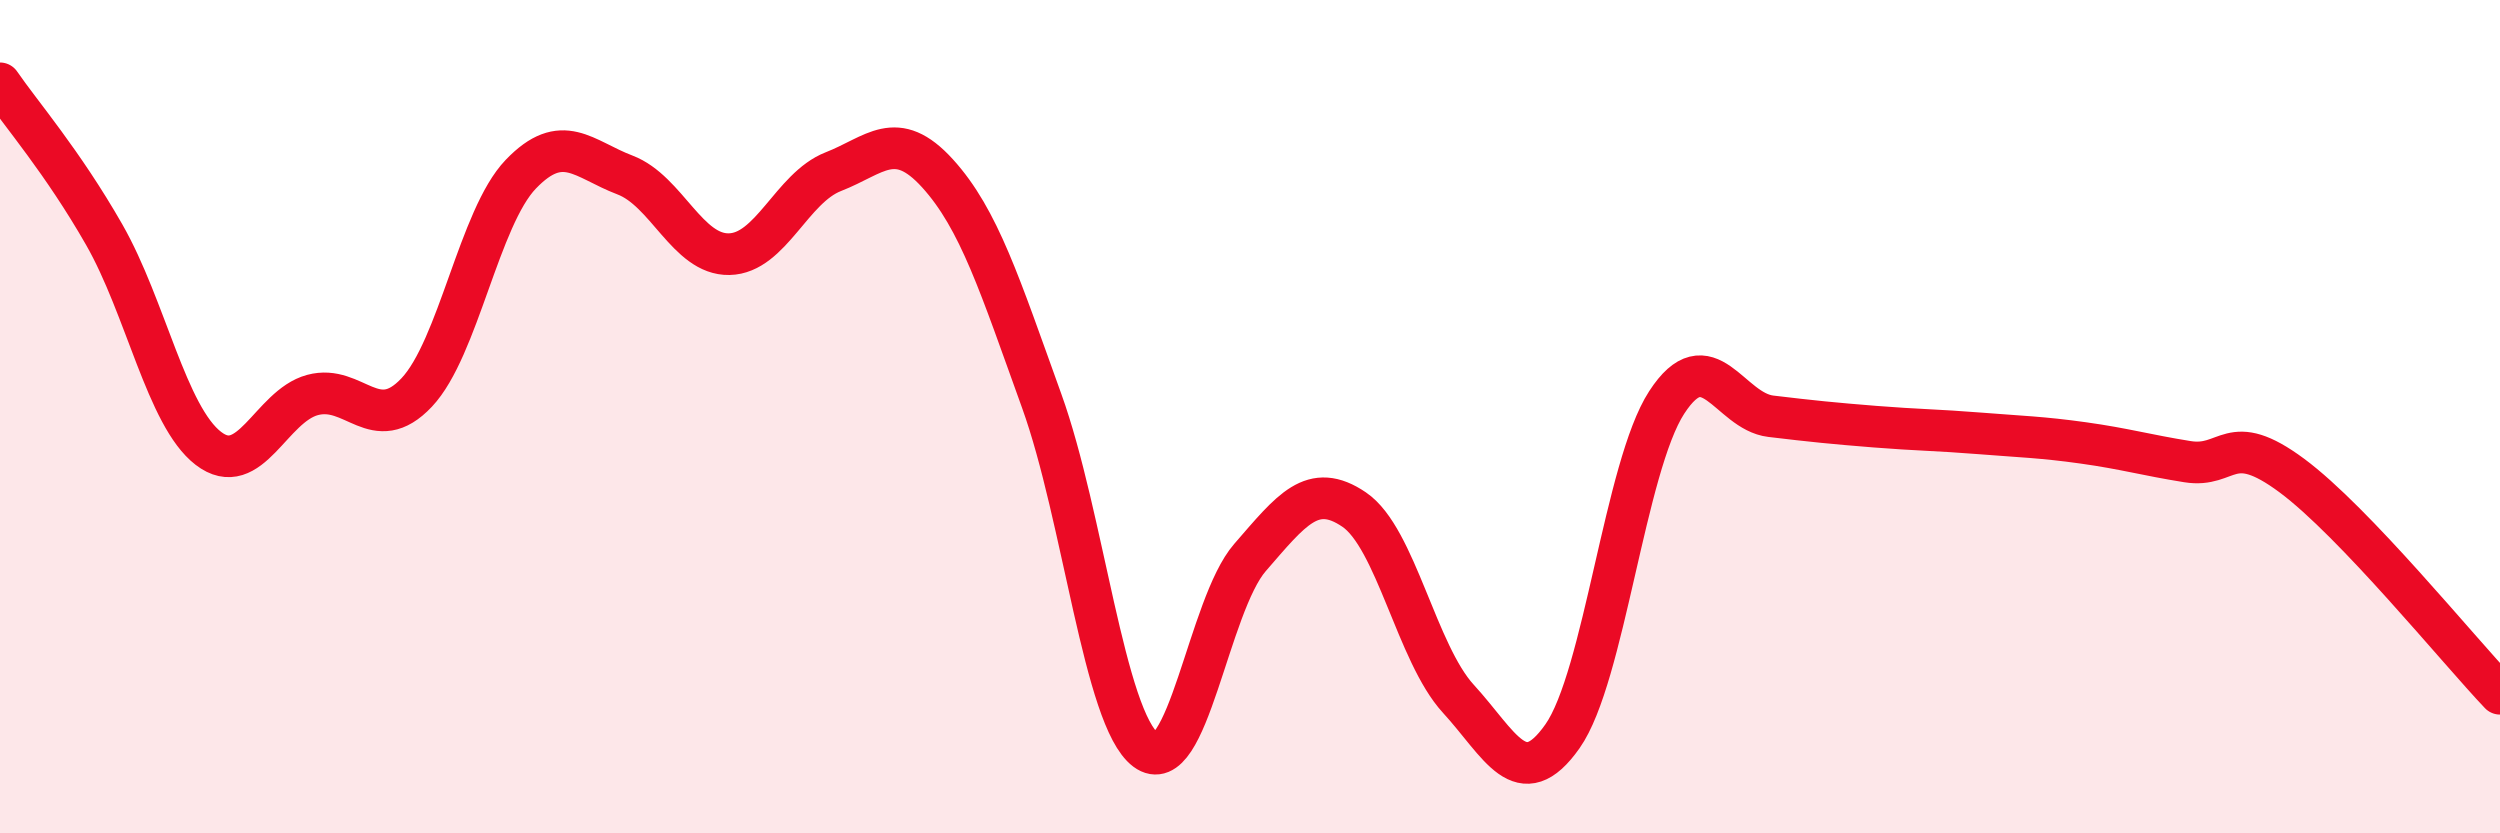 
    <svg width="60" height="20" viewBox="0 0 60 20" xmlns="http://www.w3.org/2000/svg">
      <path
        d="M 0,2 C 0.5,2.73 1.5,3.88 2.5,5.63 C 3.5,7.38 4,9.99 5,10.76 C 6,11.53 6.5,9.75 7.5,9.48 C 8.5,9.21 9,10.48 10,9.42 C 11,8.36 11.5,5.22 12.5,4.18 C 13.5,3.14 14,3.82 15,4.2 C 16,4.58 16.5,6.12 17.5,6.1 C 18.5,6.08 19,4.51 20,4.12 C 21,3.73 21.5,3.06 22.5,4.16 C 23.5,5.26 24,6.85 25,9.62 C 26,12.39 26.5,17.25 27.5,18 C 28.5,18.75 29,14.53 30,13.38 C 31,12.23 31.5,11.55 32.5,12.23 C 33.5,12.91 34,15.68 35,16.77 C 36,17.86 36.5,19.09 37.5,17.67 C 38.5,16.25 39,11.2 40,9.66 C 41,8.12 41.5,9.87 42.5,9.99 C 43.5,10.11 44,10.16 45,10.24 C 46,10.32 46.5,10.32 47.5,10.4 C 48.5,10.48 49,10.49 50,10.63 C 51,10.77 51.5,10.92 52.5,11.08 C 53.5,11.24 53.5,10.3 55,11.41 C 56.5,12.52 59,15.6 60,16.65L60 20L0 20Z"
        fill="#EB0A25"
        opacity="0.1"
        stroke-linecap="round"
        stroke-linejoin="round"
      />
      <path
        d="M 0,2 C 0.5,2.73 1.5,3.88 2.5,5.63 C 3.5,7.38 4,9.99 5,10.76 C 6,11.53 6.5,9.75 7.5,9.48 C 8.5,9.21 9,10.48 10,9.42 C 11,8.36 11.5,5.22 12.5,4.18 C 13.5,3.14 14,3.82 15,4.2 C 16,4.58 16.5,6.12 17.5,6.1 C 18.5,6.08 19,4.51 20,4.12 C 21,3.73 21.5,3.06 22.5,4.16 C 23.5,5.26 24,6.85 25,9.62 C 26,12.39 26.5,17.25 27.5,18 C 28.5,18.75 29,14.53 30,13.38 C 31,12.23 31.5,11.55 32.5,12.23 C 33.5,12.91 34,15.68 35,16.77 C 36,17.86 36.5,19.09 37.5,17.67 C 38.5,16.25 39,11.2 40,9.66 C 41,8.12 41.5,9.87 42.5,9.99 C 43.5,10.11 44,10.16 45,10.24 C 46,10.32 46.5,10.32 47.5,10.4 C 48.5,10.48 49,10.49 50,10.63 C 51,10.77 51.5,10.92 52.5,11.08 C 53.5,11.24 53.5,10.3 55,11.41 C 56.5,12.52 59,15.6 60,16.65"
        stroke="#EB0A25"
        stroke-width="1"
        fill="none"
        stroke-linecap="round"
        stroke-linejoin="round"
      />
    </svg>
  